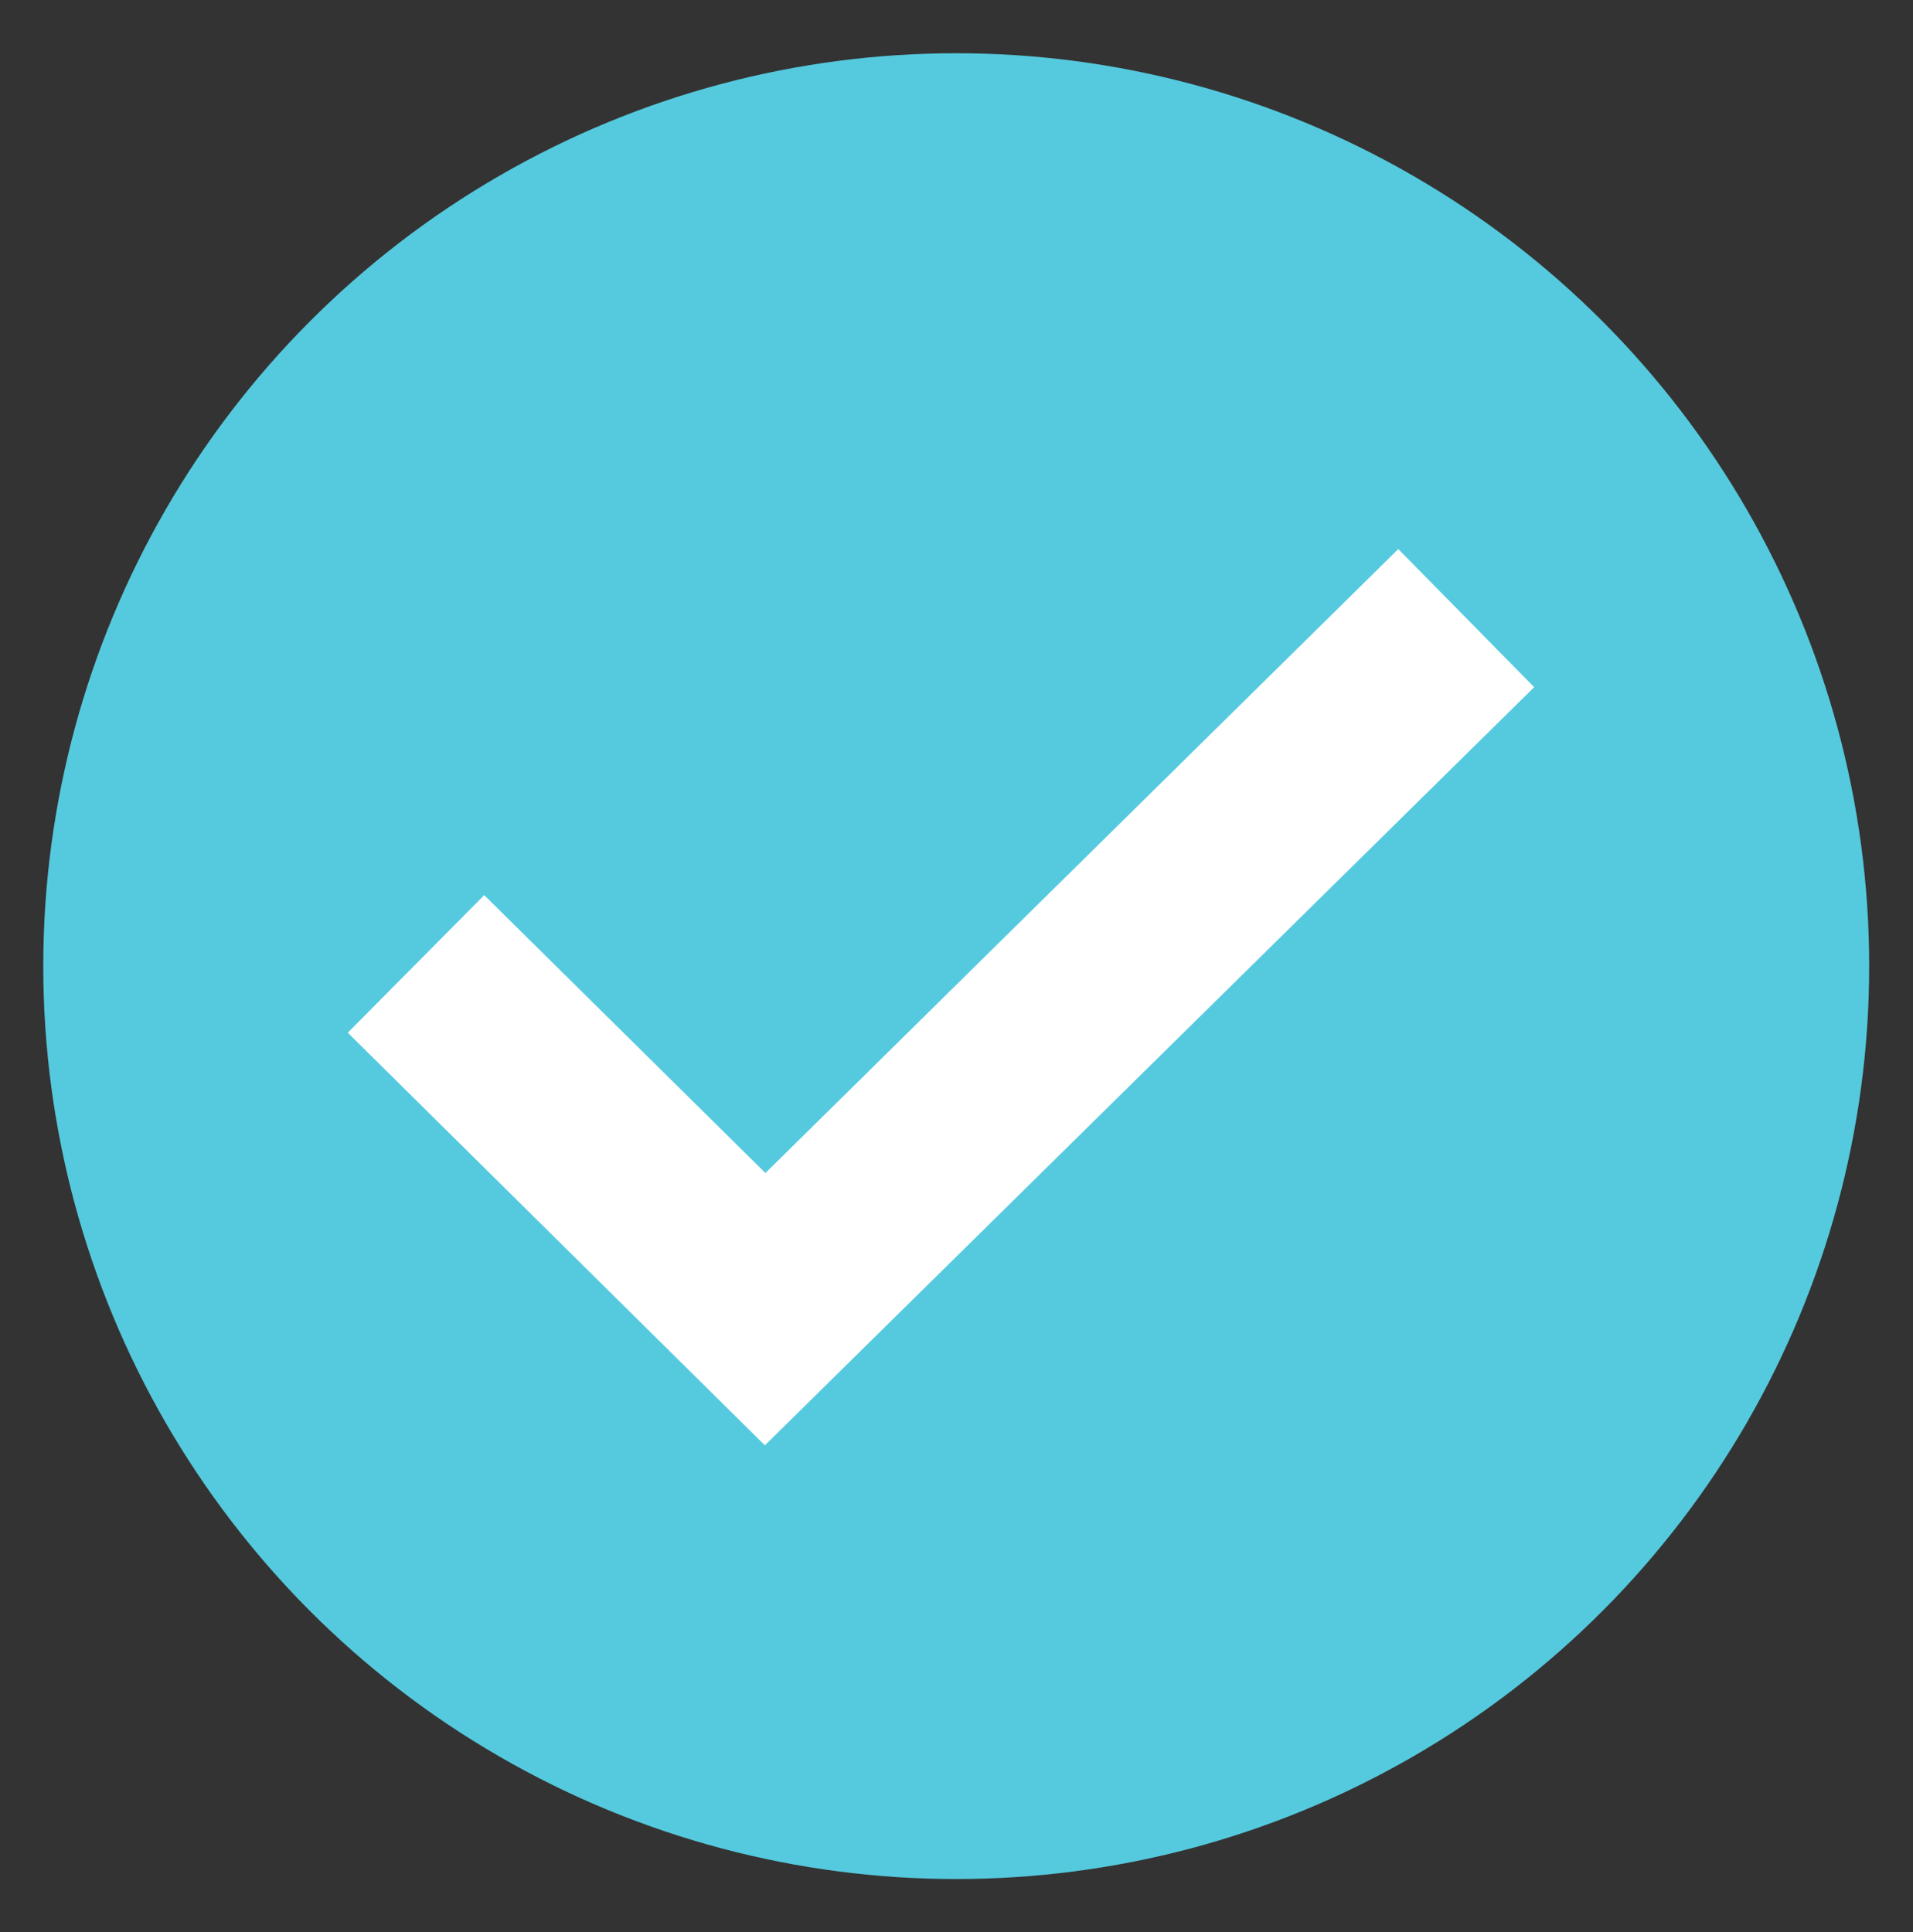 <svg id="Capa_1" data-name="Capa 1" xmlns="http://www.w3.org/2000/svg" viewBox="0 0 34.49 34.84"><rect x="0" y="0" width="34.49" height="34.84" fill="#333333" stroke="none"/><defs><style>.cls-1{fill:#55cade;}.cls-2{fill:#fff;}</style></defs><circle class="cls-1" cx="17.24" cy="17.42" r="16.46"/><polygon class="cls-2" points="13.79 26.06 6.27 18.62 8.73 16.14 13.8 21.15 25.21 9.9 27.66 12.39 13.79 26.06"/></svg>